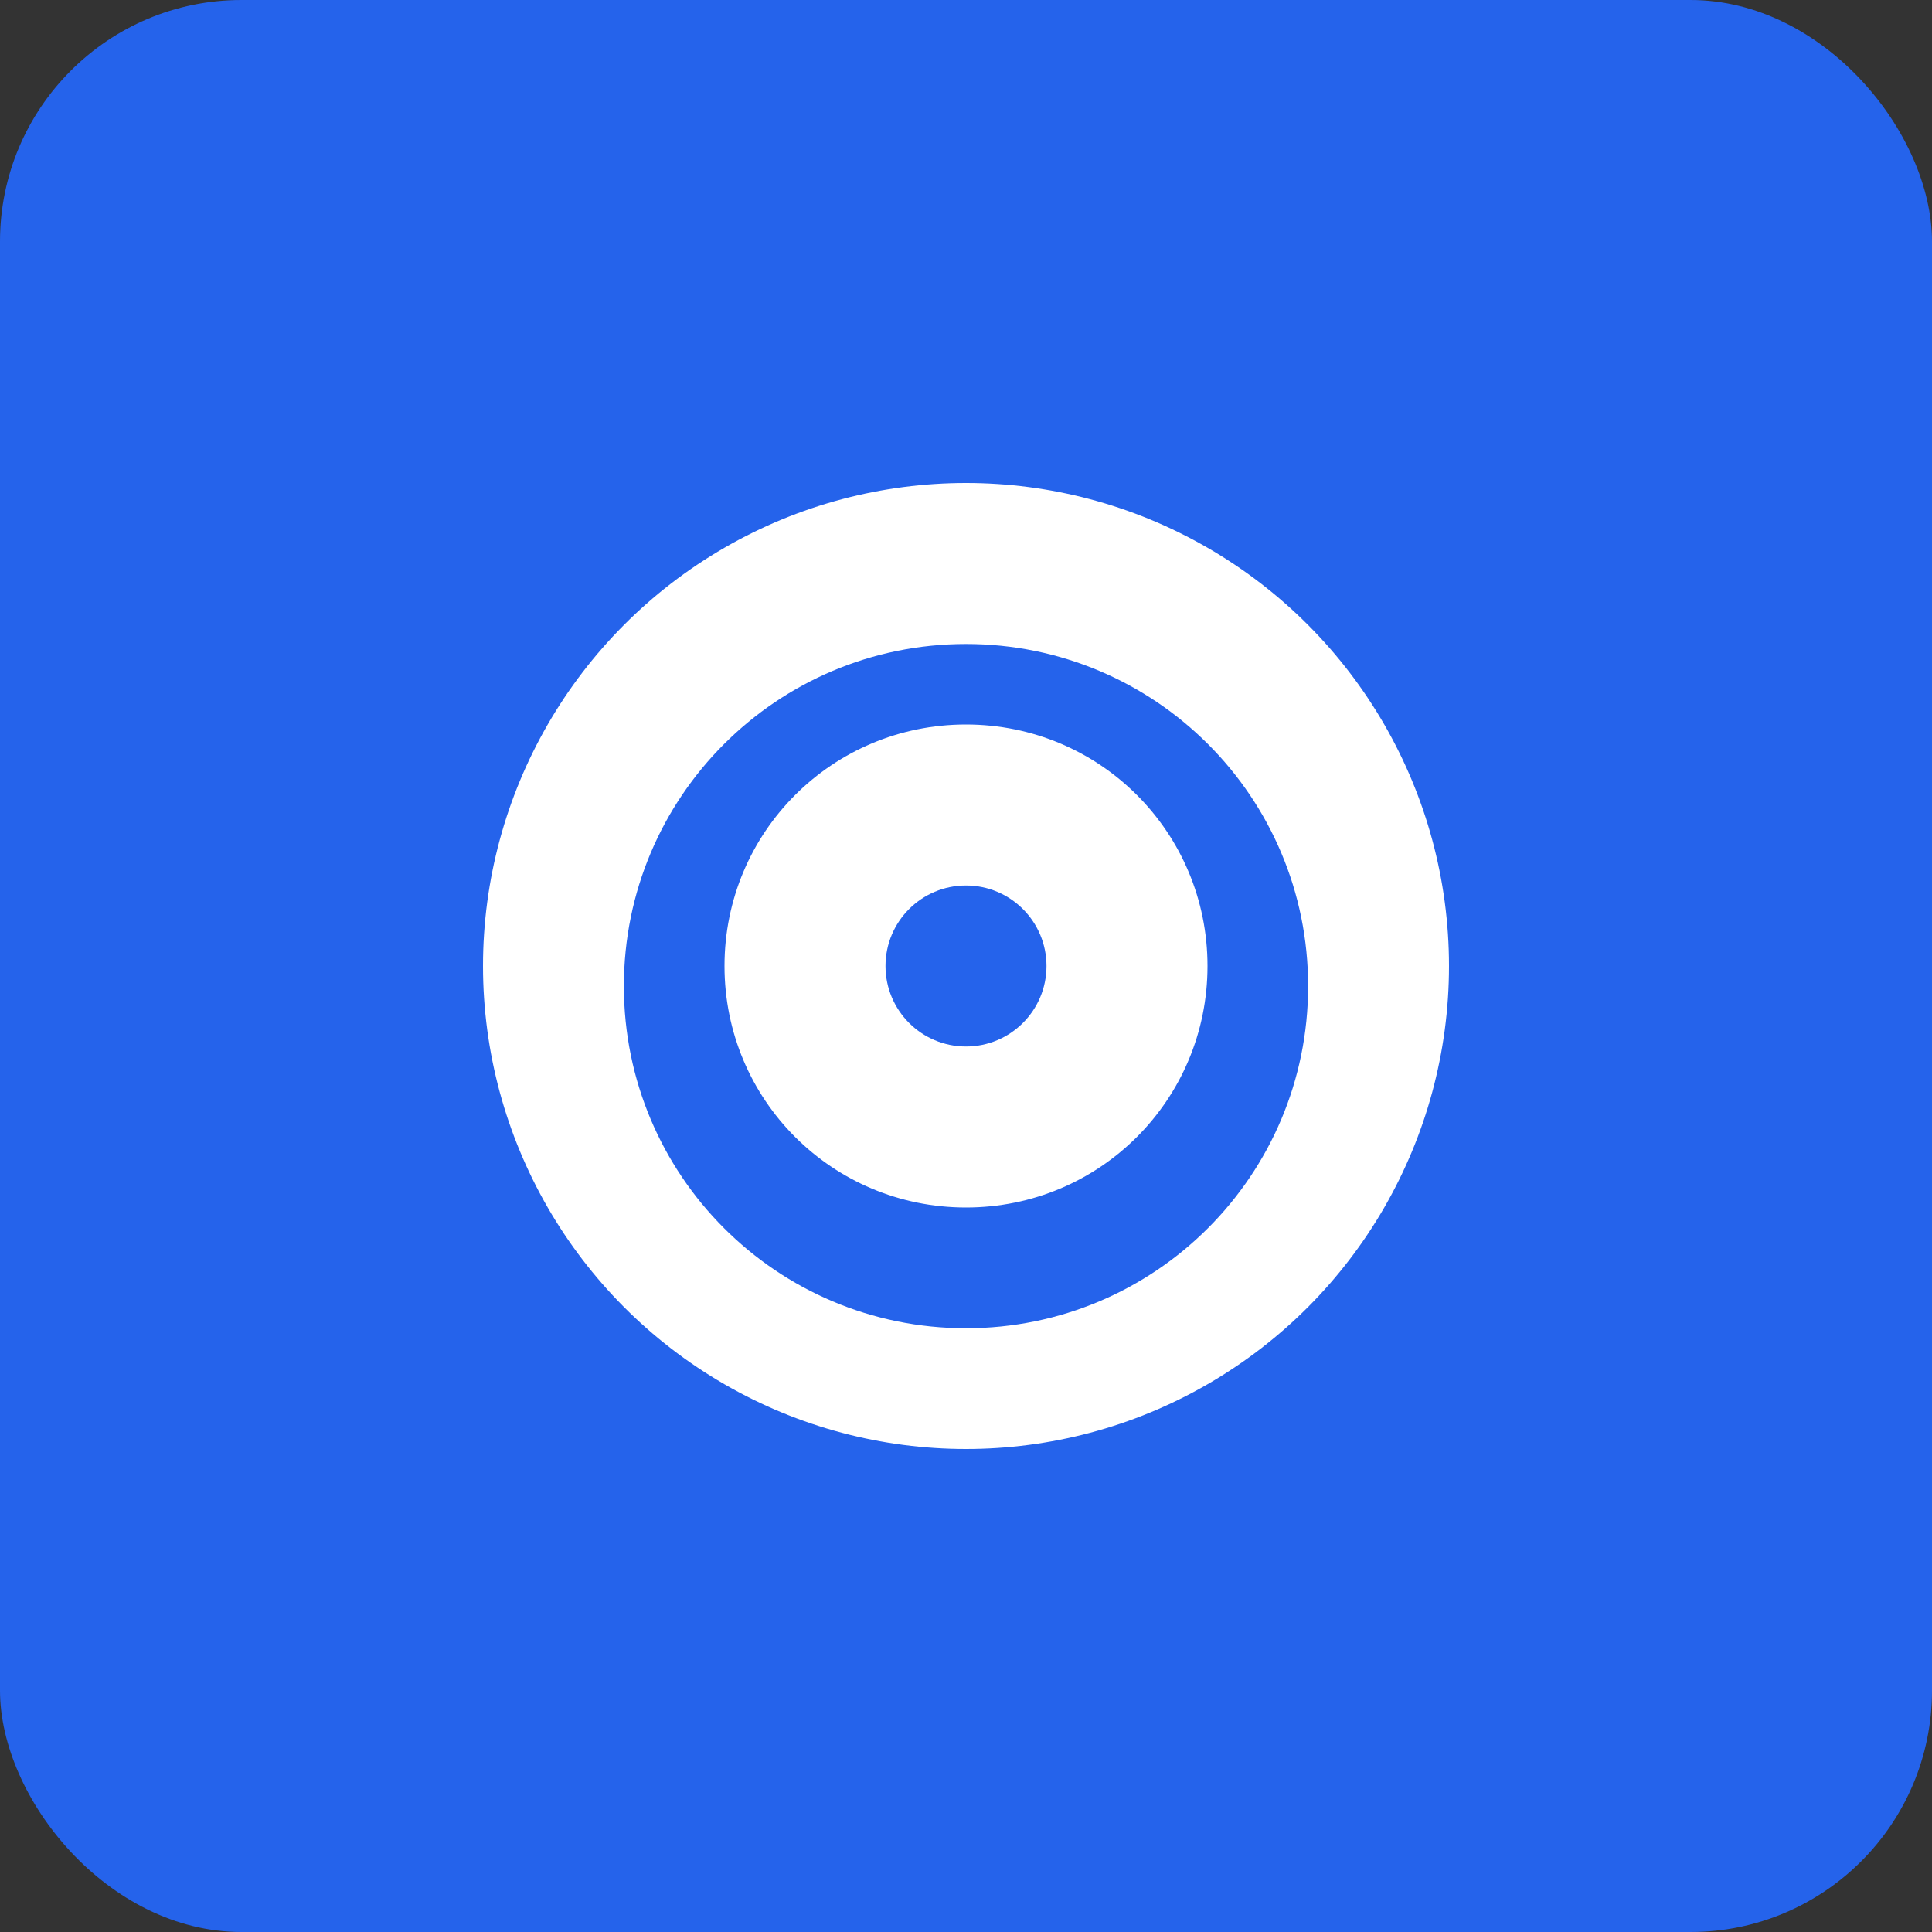 <svg width="192" height="192" viewBox="0 0 192 192" fill="none" xmlns="http://www.w3.org/2000/svg">
  <rect x="0" y="0" width="192" height="192" fill="#333333" stroke="none"/>
  <rect width="192" height="192" rx="24" fill="#2563EB"/>
  <circle cx="96" cy="96" r="48" fill="white"/>
  <path d="M96 64C77.2 64 62 79.2 62 98C62 116.8 77.2 132 96 132C114.8 132 130 116.8 130 98C130 79.2 114.8 64 96 64ZM96 120C82.7 120 72 109.3 72 96C72 82.7 82.7 72 96 72C109.3 72 120 82.7 120 96C120 109.3 109.3 120 96 120Z" fill="#2563EB"/>
  <circle cx="96" cy="96" r="8" fill="#2563EB"/>
</svg> 
